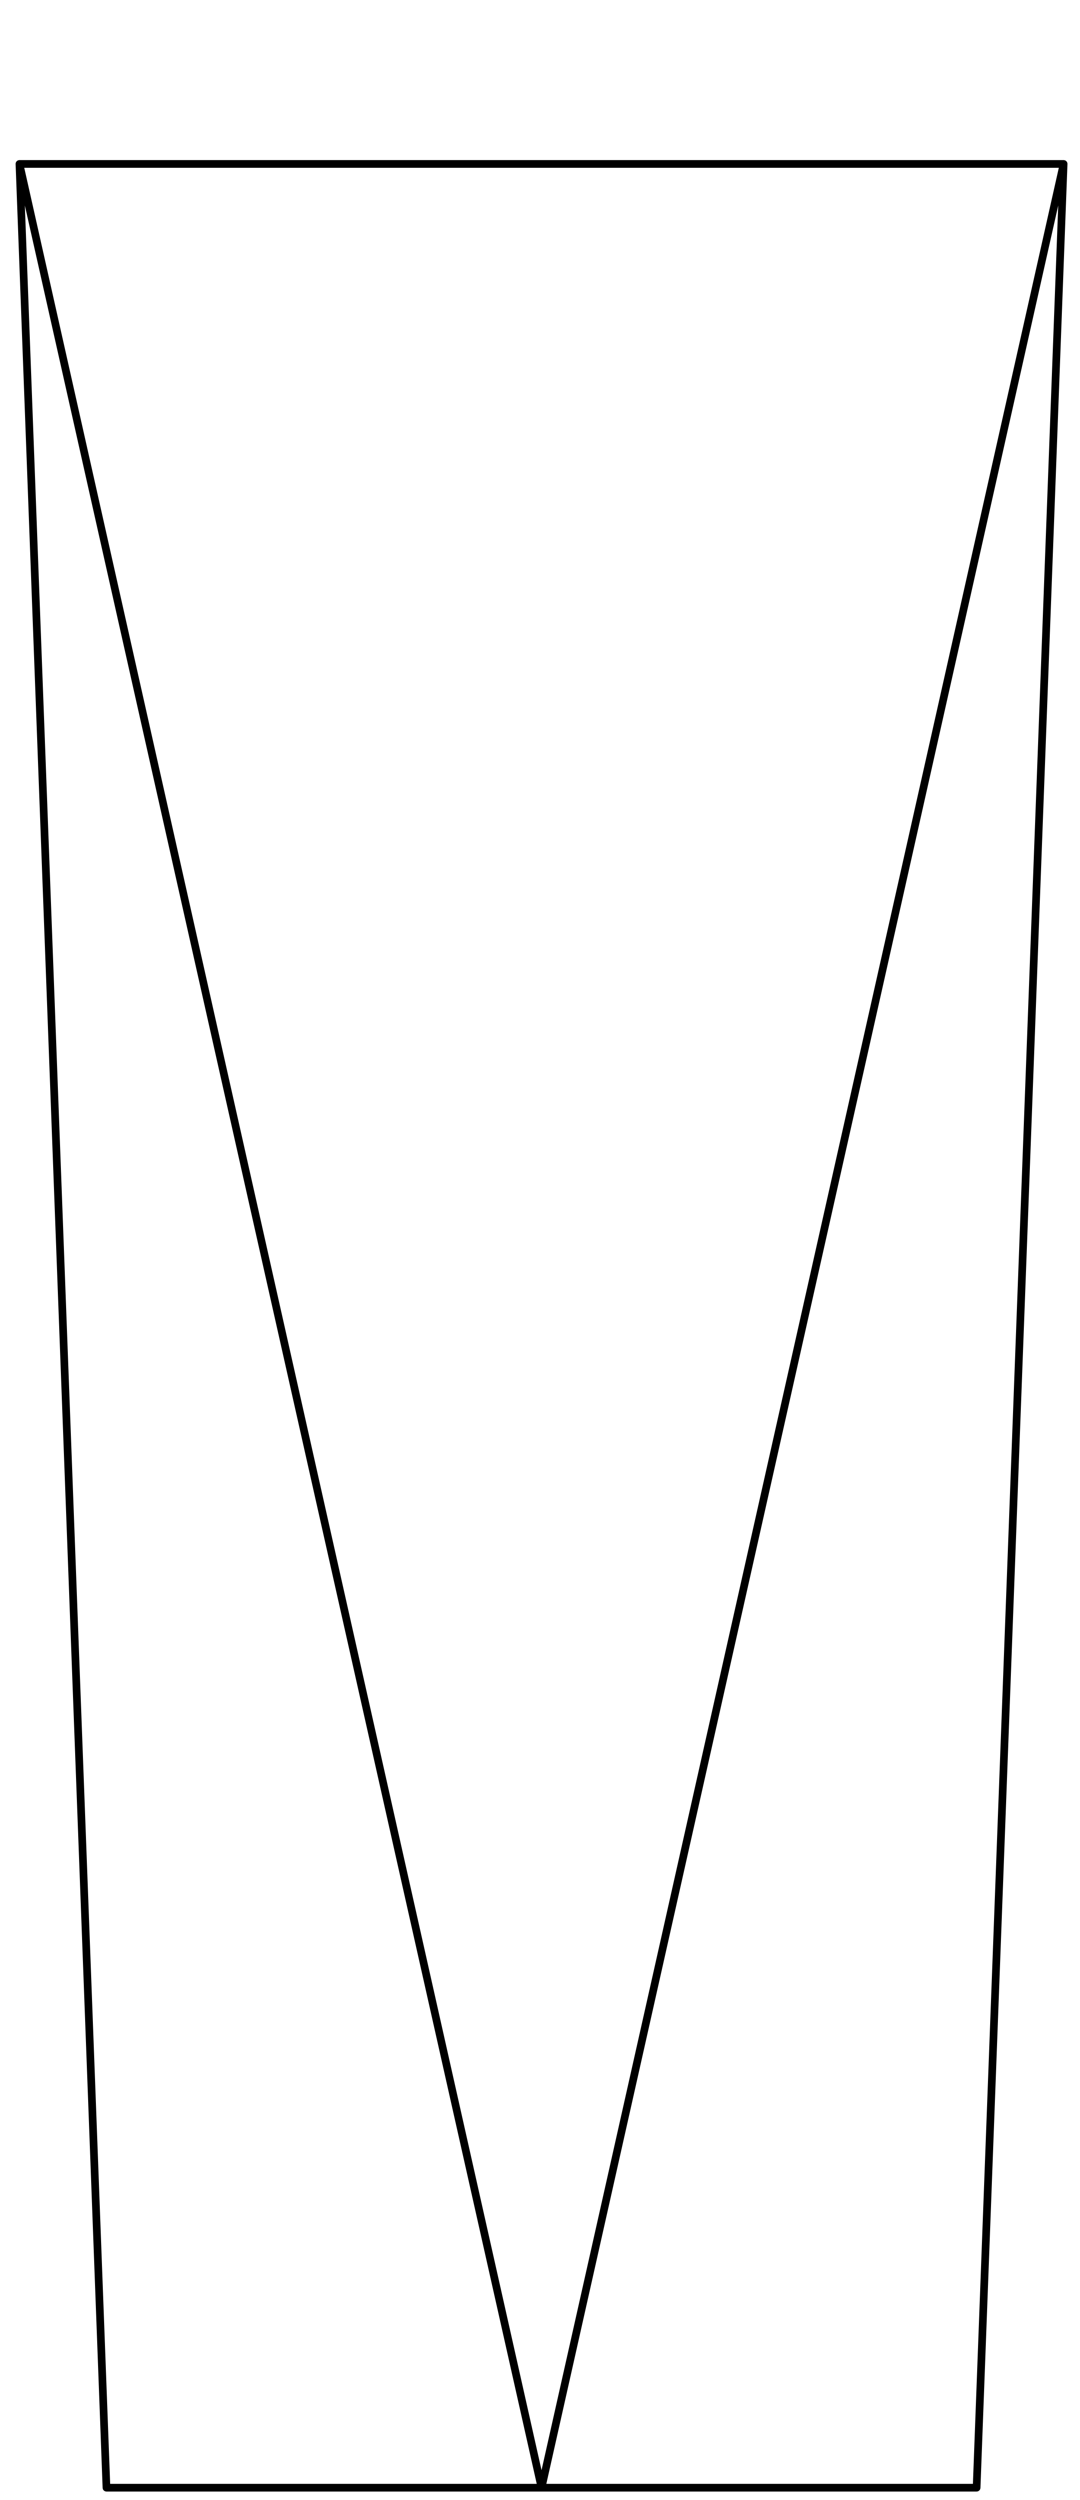<?xml version="1.0" encoding="utf-8"?>
<!-- Generator: Adobe Illustrator 27.8.1, SVG Export Plug-In . SVG Version: 6.00 Build 0)  -->
<svg version="1.1" id="Layer_1" xmlns="http://www.w3.org/2000/svg" xmlns:xlink="http://www.w3.org/1999/xlink" x="0px" y="0px"
	 width="105.5px" height="244px" viewBox="0 0 105.5 244" style="enable-background:new 0 0 105.5 244;" xml:space="preserve">
<path style="fill:none;stroke:#000000;stroke-width:0.75;stroke-linecap:round;stroke-linejoin:round;stroke-miterlimit:10;" d="
	M95.4,242.8L103.9,16 M52.9,242.8h42.5 M1.9,16l8.5,226.8 M10.4,242.8h42.5 M1.9,16h102 M52.9,242.8L1.9,16 M103.9,16l-51,226.8"/>
</svg>
